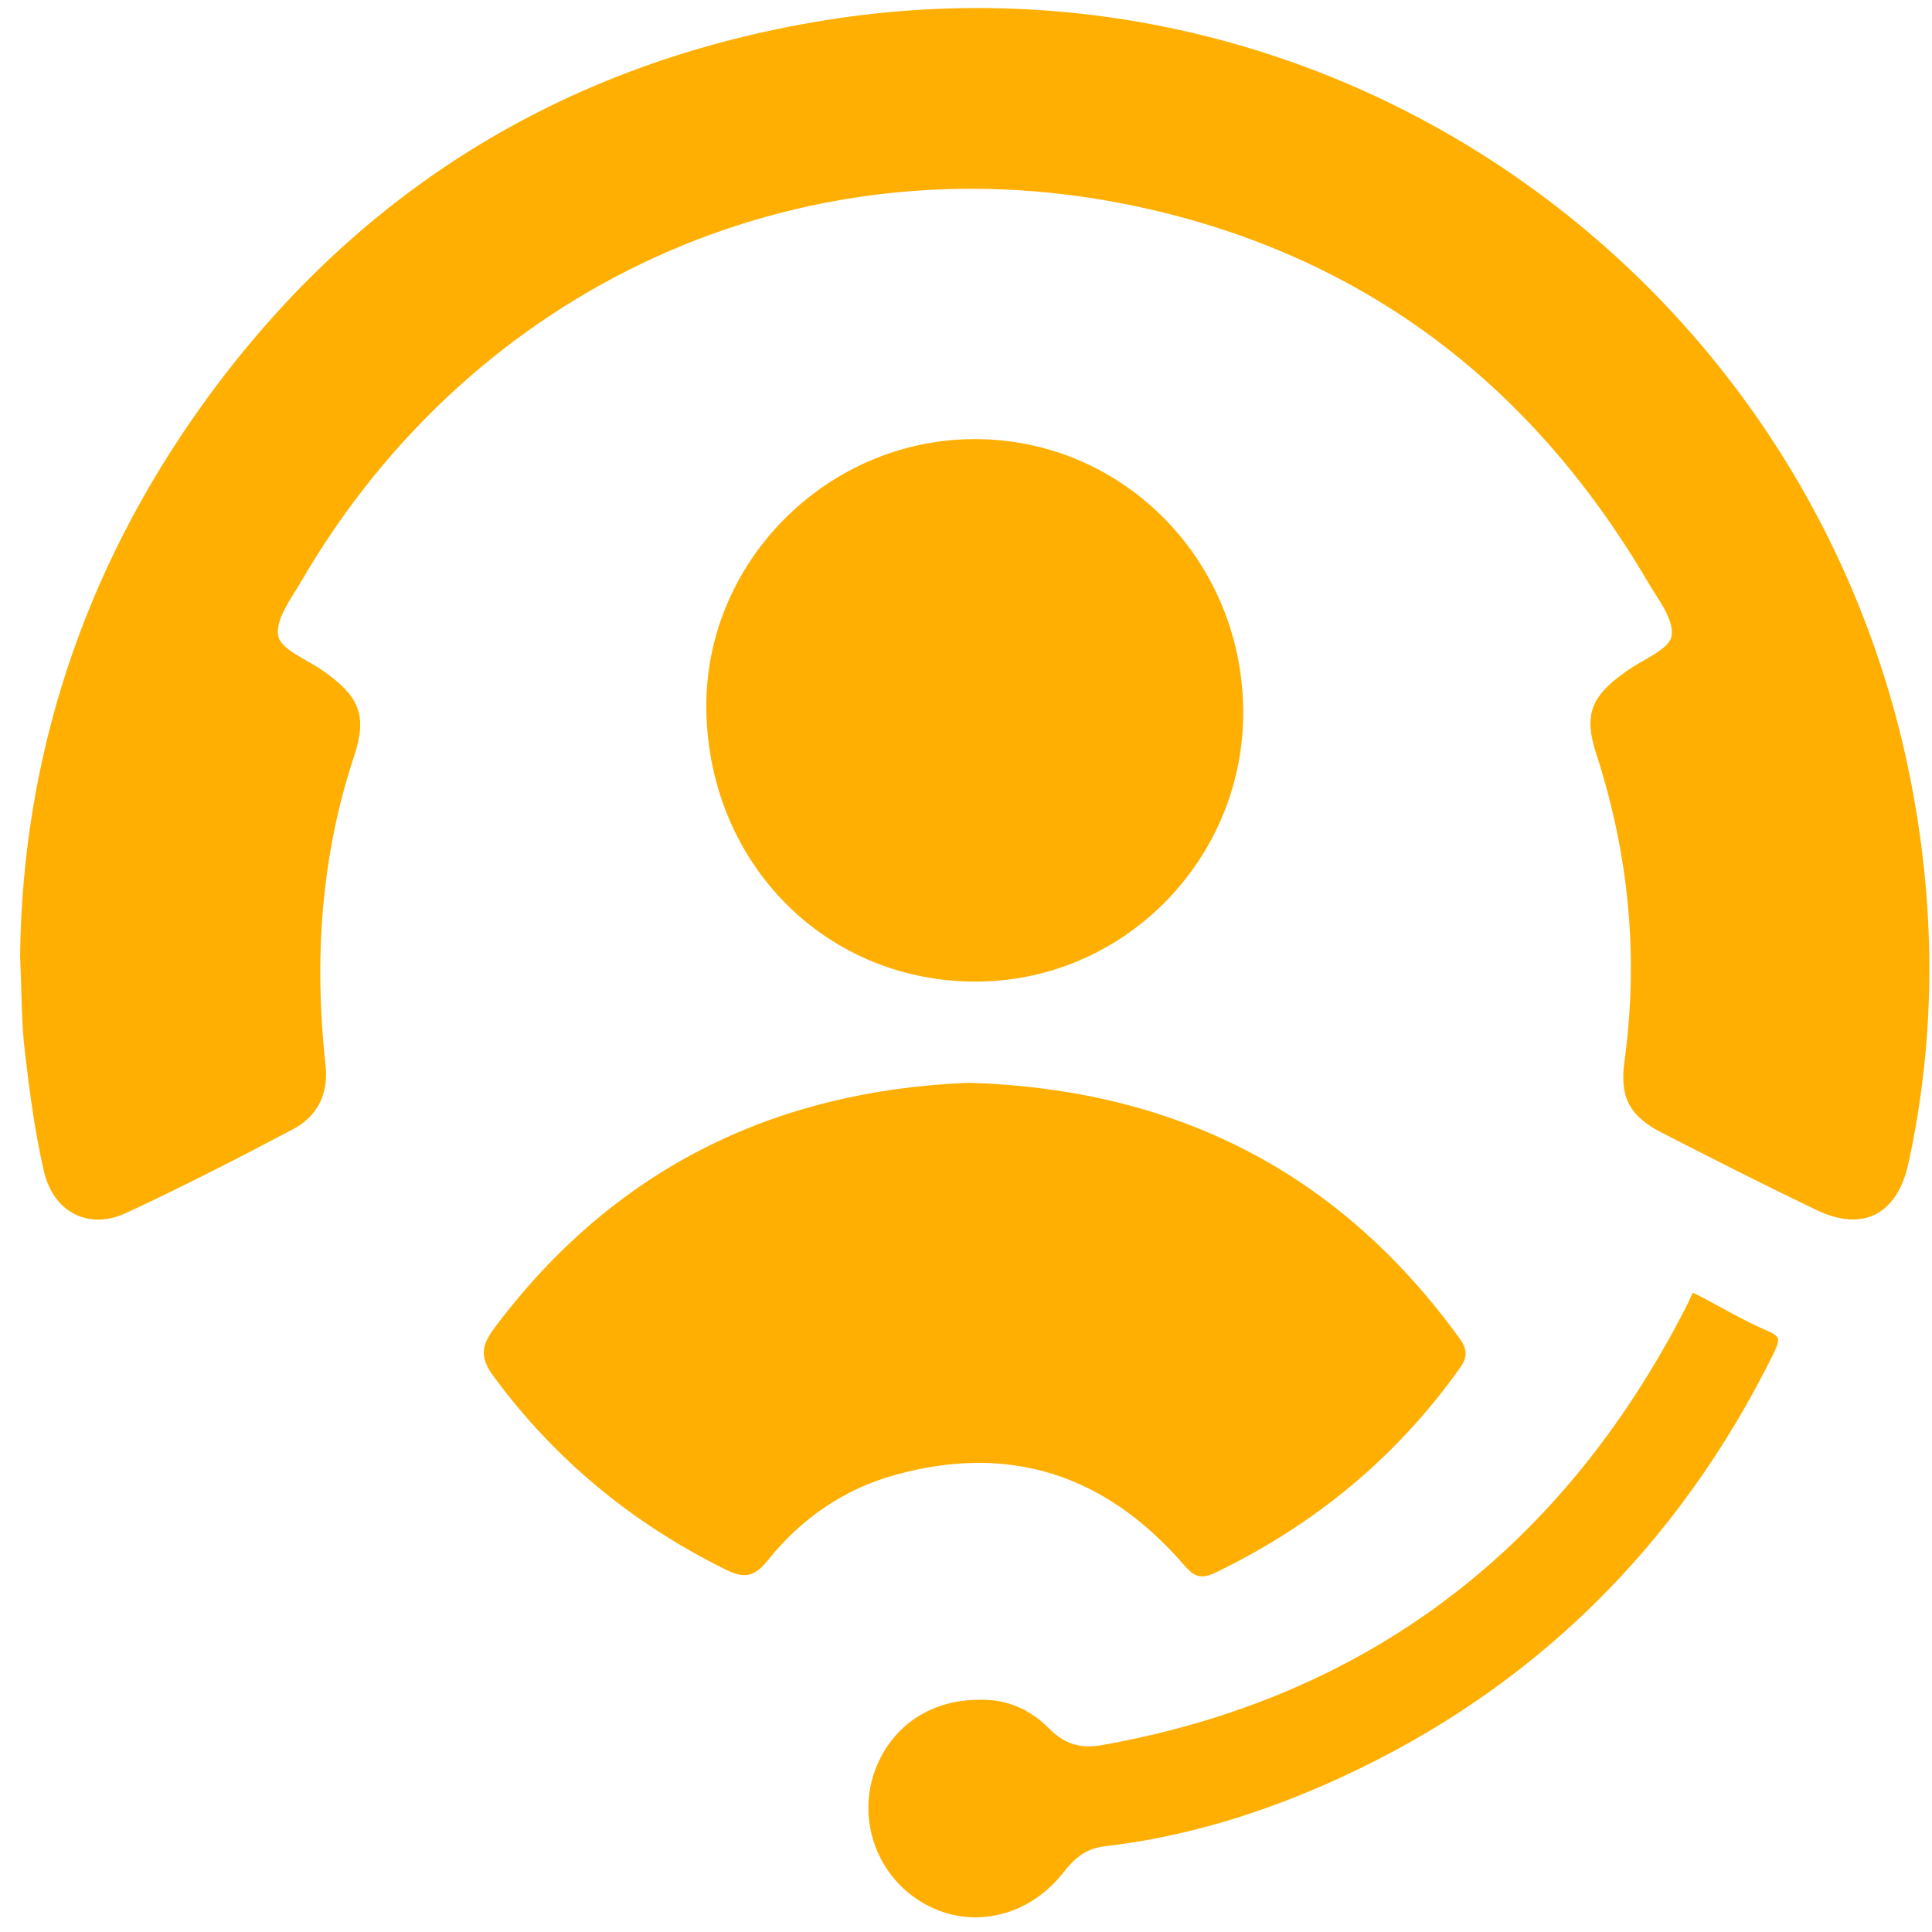 <?xml version="1.0" encoding="UTF-8"?>
<svg xmlns="http://www.w3.org/2000/svg" width="85" height="85" viewBox="0 0 85 85" fill="none">
  <path d="M42.615 47.638C51.738 47.915 58.91 51.571 64.208 58.874C64.567 59.369 64.574 59.705 64.224 60.197C61.415 64.14 57.81 67.098 53.466 69.194C52.682 69.574 52.41 69.216 51.982 68.73C48.567 64.853 44.377 63.501 39.373 64.893C37.096 65.526 35.226 66.837 33.774 68.655C33.142 69.446 32.678 69.427 31.894 69.038C27.816 67.017 24.406 64.218 21.697 60.528C21.093 59.702 21.186 59.185 21.755 58.422C27.029 51.378 34.121 47.978 42.615 47.638Z" fill="#FFAF02"></path>
  <path d="M31.076 31.227C30.977 24.775 36.332 19.353 42.832 19.319C49.319 19.288 54.581 24.532 54.695 31.146C54.807 37.67 49.576 43.095 43.086 43.185C36.418 43.276 31.179 38.056 31.076 31.227Z" fill="#FFAF02"></path>
  <path d="M0.884 42.045C0.986 33.382 3.624 25.18 8.885 17.837C15.568 8.516 24.635 2.901 35.805 0.974C58.671 -2.972 79.89 12.337 84.114 34.603C85.161 40.124 85.167 45.661 83.965 51.173C83.473 53.434 81.962 54.218 79.912 53.234C77.626 52.135 75.363 50.989 73.105 49.831C71.712 49.114 71.25 48.292 71.467 46.72C72.102 42.089 71.668 37.577 70.219 33.136C69.668 31.445 70.021 30.626 71.464 29.598C71.504 29.57 71.547 29.542 71.588 29.511C72.281 29.007 73.449 28.577 73.542 27.976C73.659 27.244 72.925 26.335 72.47 25.556C67.255 16.688 59.653 11.029 49.613 8.999C35.056 6.056 20.795 12.639 13.283 25.528C12.828 26.31 12.115 27.232 12.239 27.967C12.341 28.574 13.496 29.01 14.199 29.502C15.8 30.623 16.178 31.457 15.578 33.273C14.107 37.717 13.815 42.251 14.323 46.869C14.46 48.121 13.97 49.111 12.893 49.681C10.471 50.958 8.031 52.213 5.55 53.365C3.9 54.131 2.351 53.346 1.93 51.522C1.531 49.79 1.298 48.015 1.091 46.246C0.942 44.985 0.958 43.702 0.884 42.045Z" fill="#FFAF02"></path>
  <path d="M78.029 59.553C73.836 68.029 67.454 74.292 59.062 78.169C55.475 79.825 52.054 80.828 48.598 81.23C47.619 81.345 47.152 81.924 46.74 82.438C45.848 83.544 44.634 84.219 43.321 84.335C42.07 84.45 40.84 84.036 39.856 83.182C38.348 81.865 37.806 79.729 38.509 77.86C39.227 75.951 40.918 74.799 43.03 74.784H43.042C43.098 74.781 43.151 74.781 43.206 74.781C44.324 74.781 45.306 75.198 46.13 76.023C46.845 76.743 47.517 76.951 48.526 76.77C60.043 74.709 68.668 68.241 74.158 57.544C74.254 57.357 74.328 57.195 74.387 57.062C74.415 56.999 74.446 56.931 74.474 56.875C74.644 56.943 74.948 57.108 75.146 57.214C75.338 57.317 75.53 57.42 75.722 57.526C76.375 57.88 77.05 58.251 77.753 58.547C78.016 58.659 78.181 58.774 78.218 58.874C78.258 58.986 78.196 59.213 78.029 59.553Z" fill="#FFAF02"></path>
</svg>
